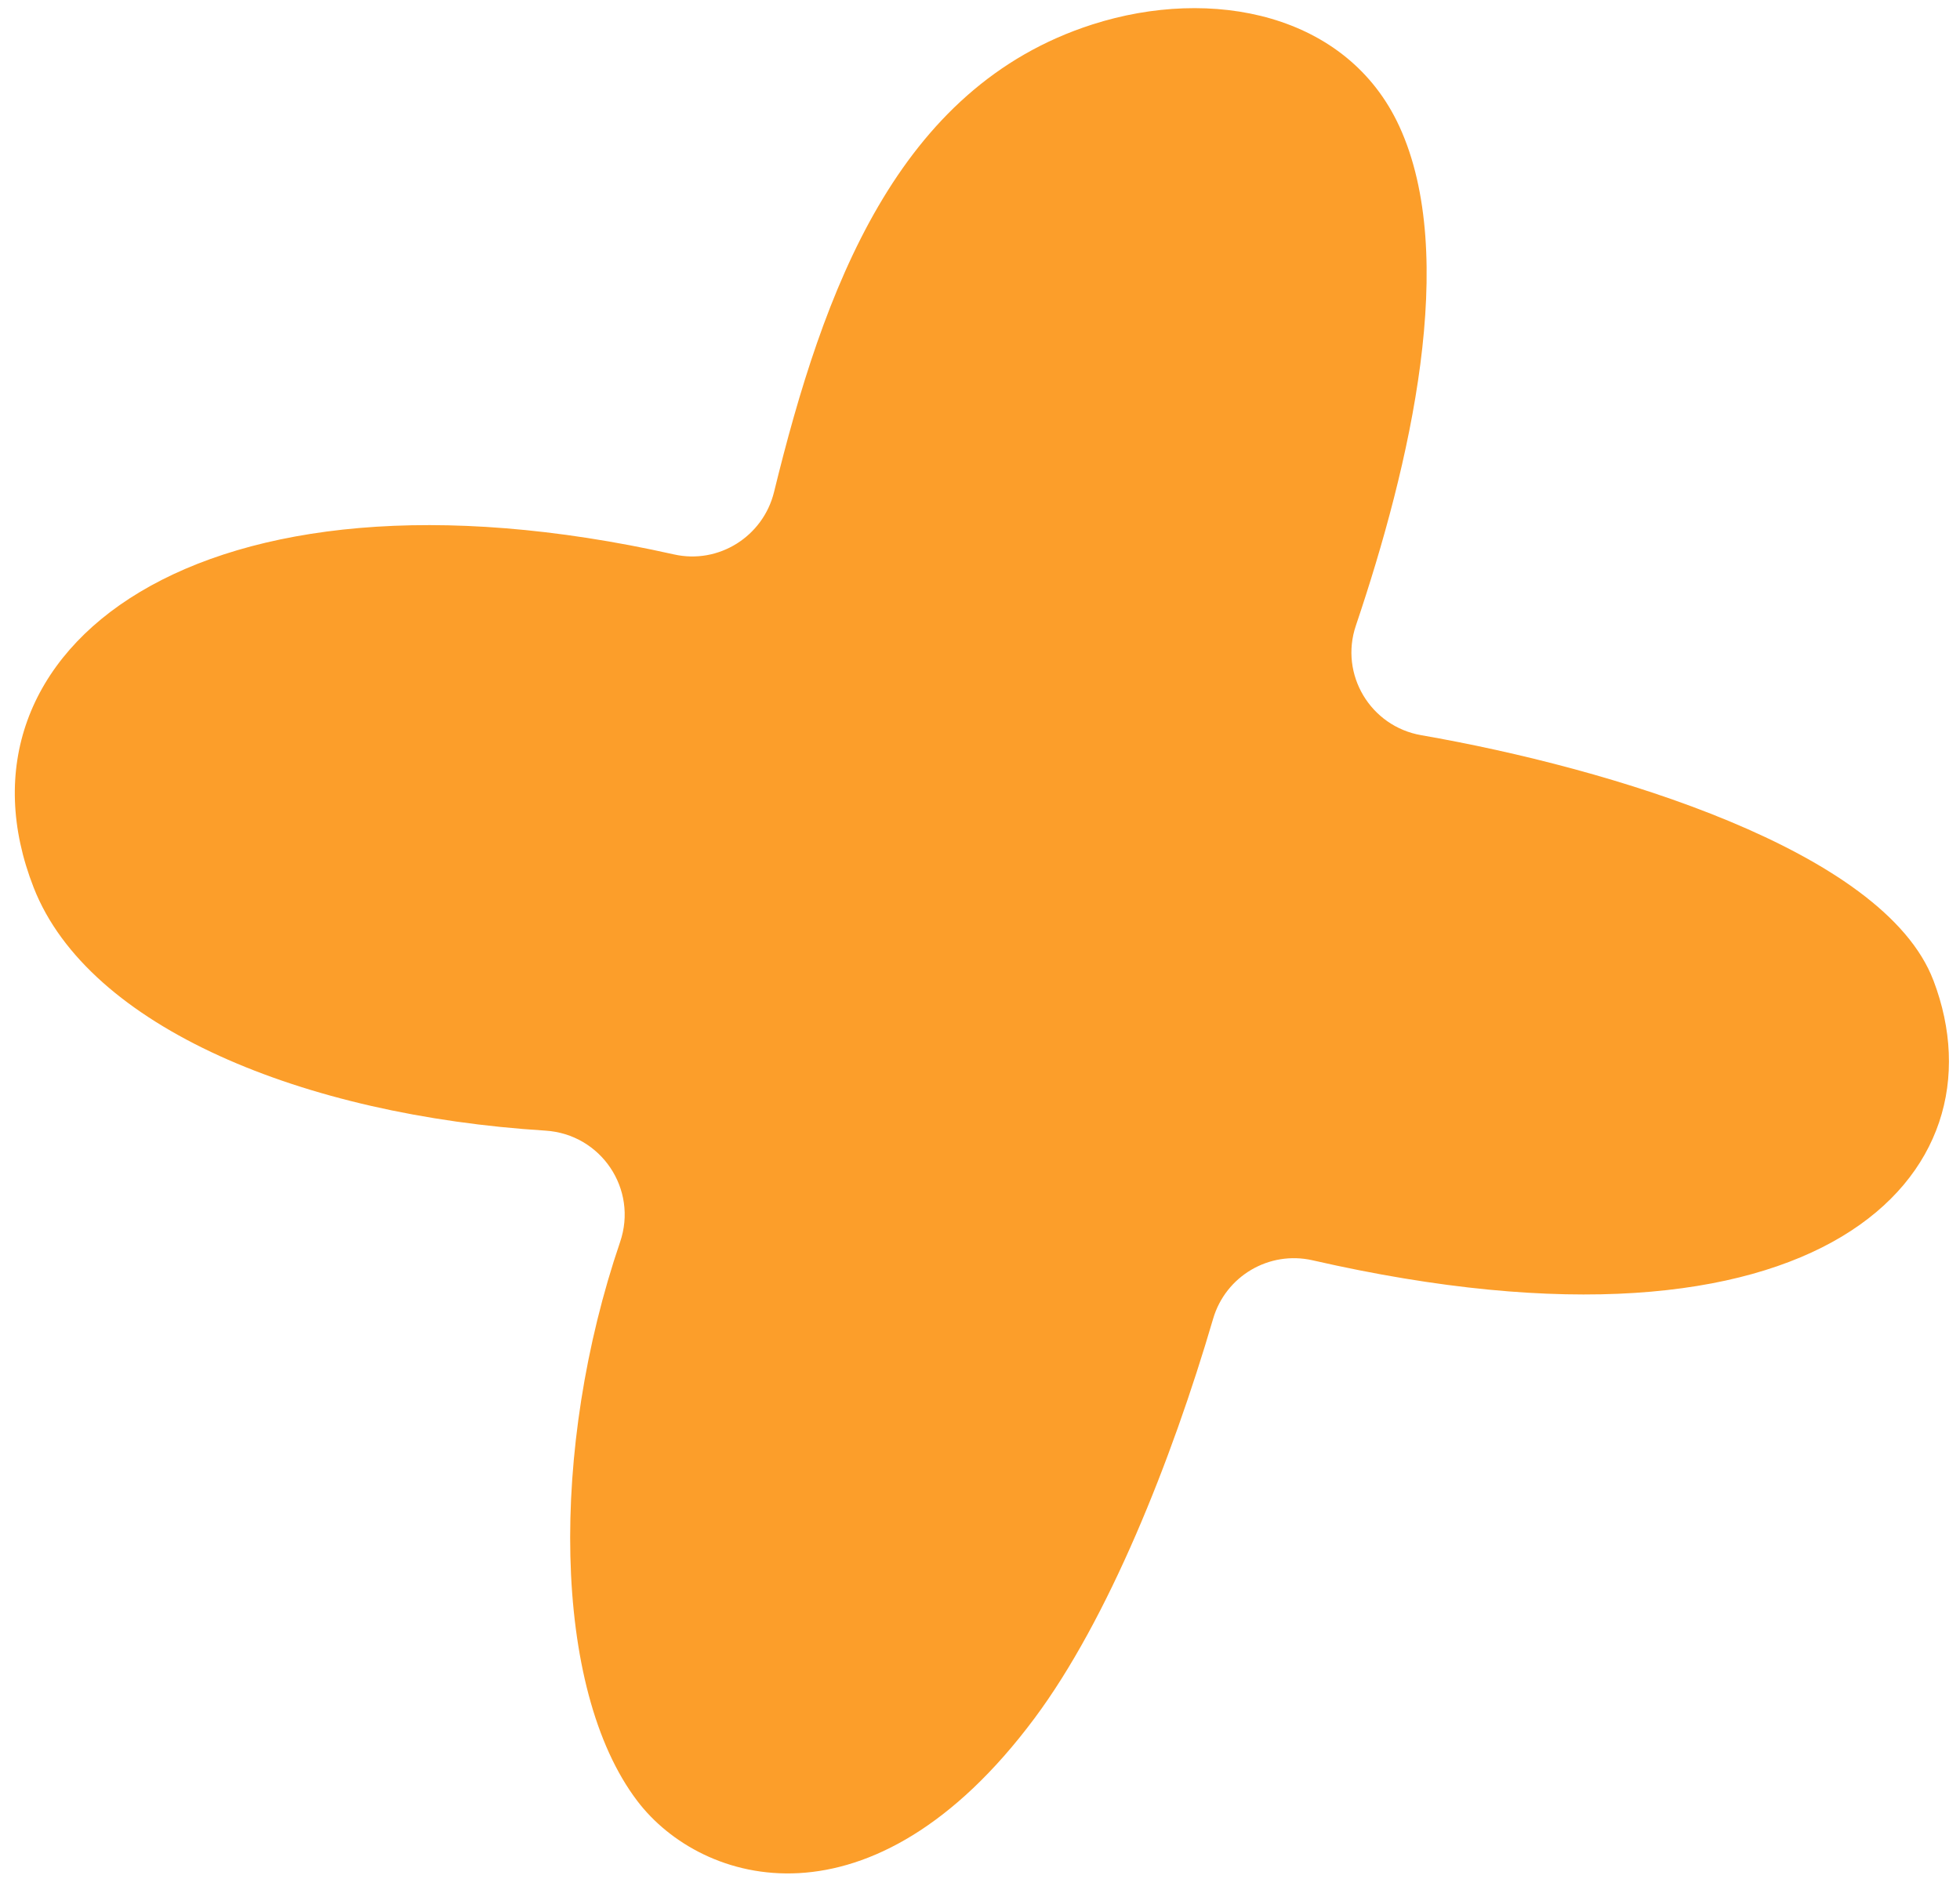 <svg xmlns="http://www.w3.org/2000/svg" fill="none" viewBox="0 0 106 102" height="102" width="106">
<path fill="#FC9E2A" d="M104.56 53.028C101.884 45.987 87.041 41.535 76.863 39.767C74.112 39.288 72.436 36.48 73.327 33.841C76.262 25.148 78.907 13.838 75.674 6.825C72.862 0.73 65.546 -0.75 59.08 1.322C48.496 4.715 44.533 15.707 41.862 26.611C41.272 29.016 38.872 30.532 36.452 29.989C10.627 24.2 -3.202 35.184 1.822 48.012C4.784 55.581 16.441 60.339 29.496 61.156C32.509 61.346 34.511 64.324 33.536 67.18C29.752 78.272 29.838 91.328 34.469 97.418C37.95 101.995 47.162 104.726 55.939 92.955C59.935 87.599 63.355 79.023 65.608 71.331C66.284 69.023 68.637 67.636 70.985 68.17C98.545 74.465 108.545 63.506 104.562 53.028H104.56Z"></path>
</svg>
